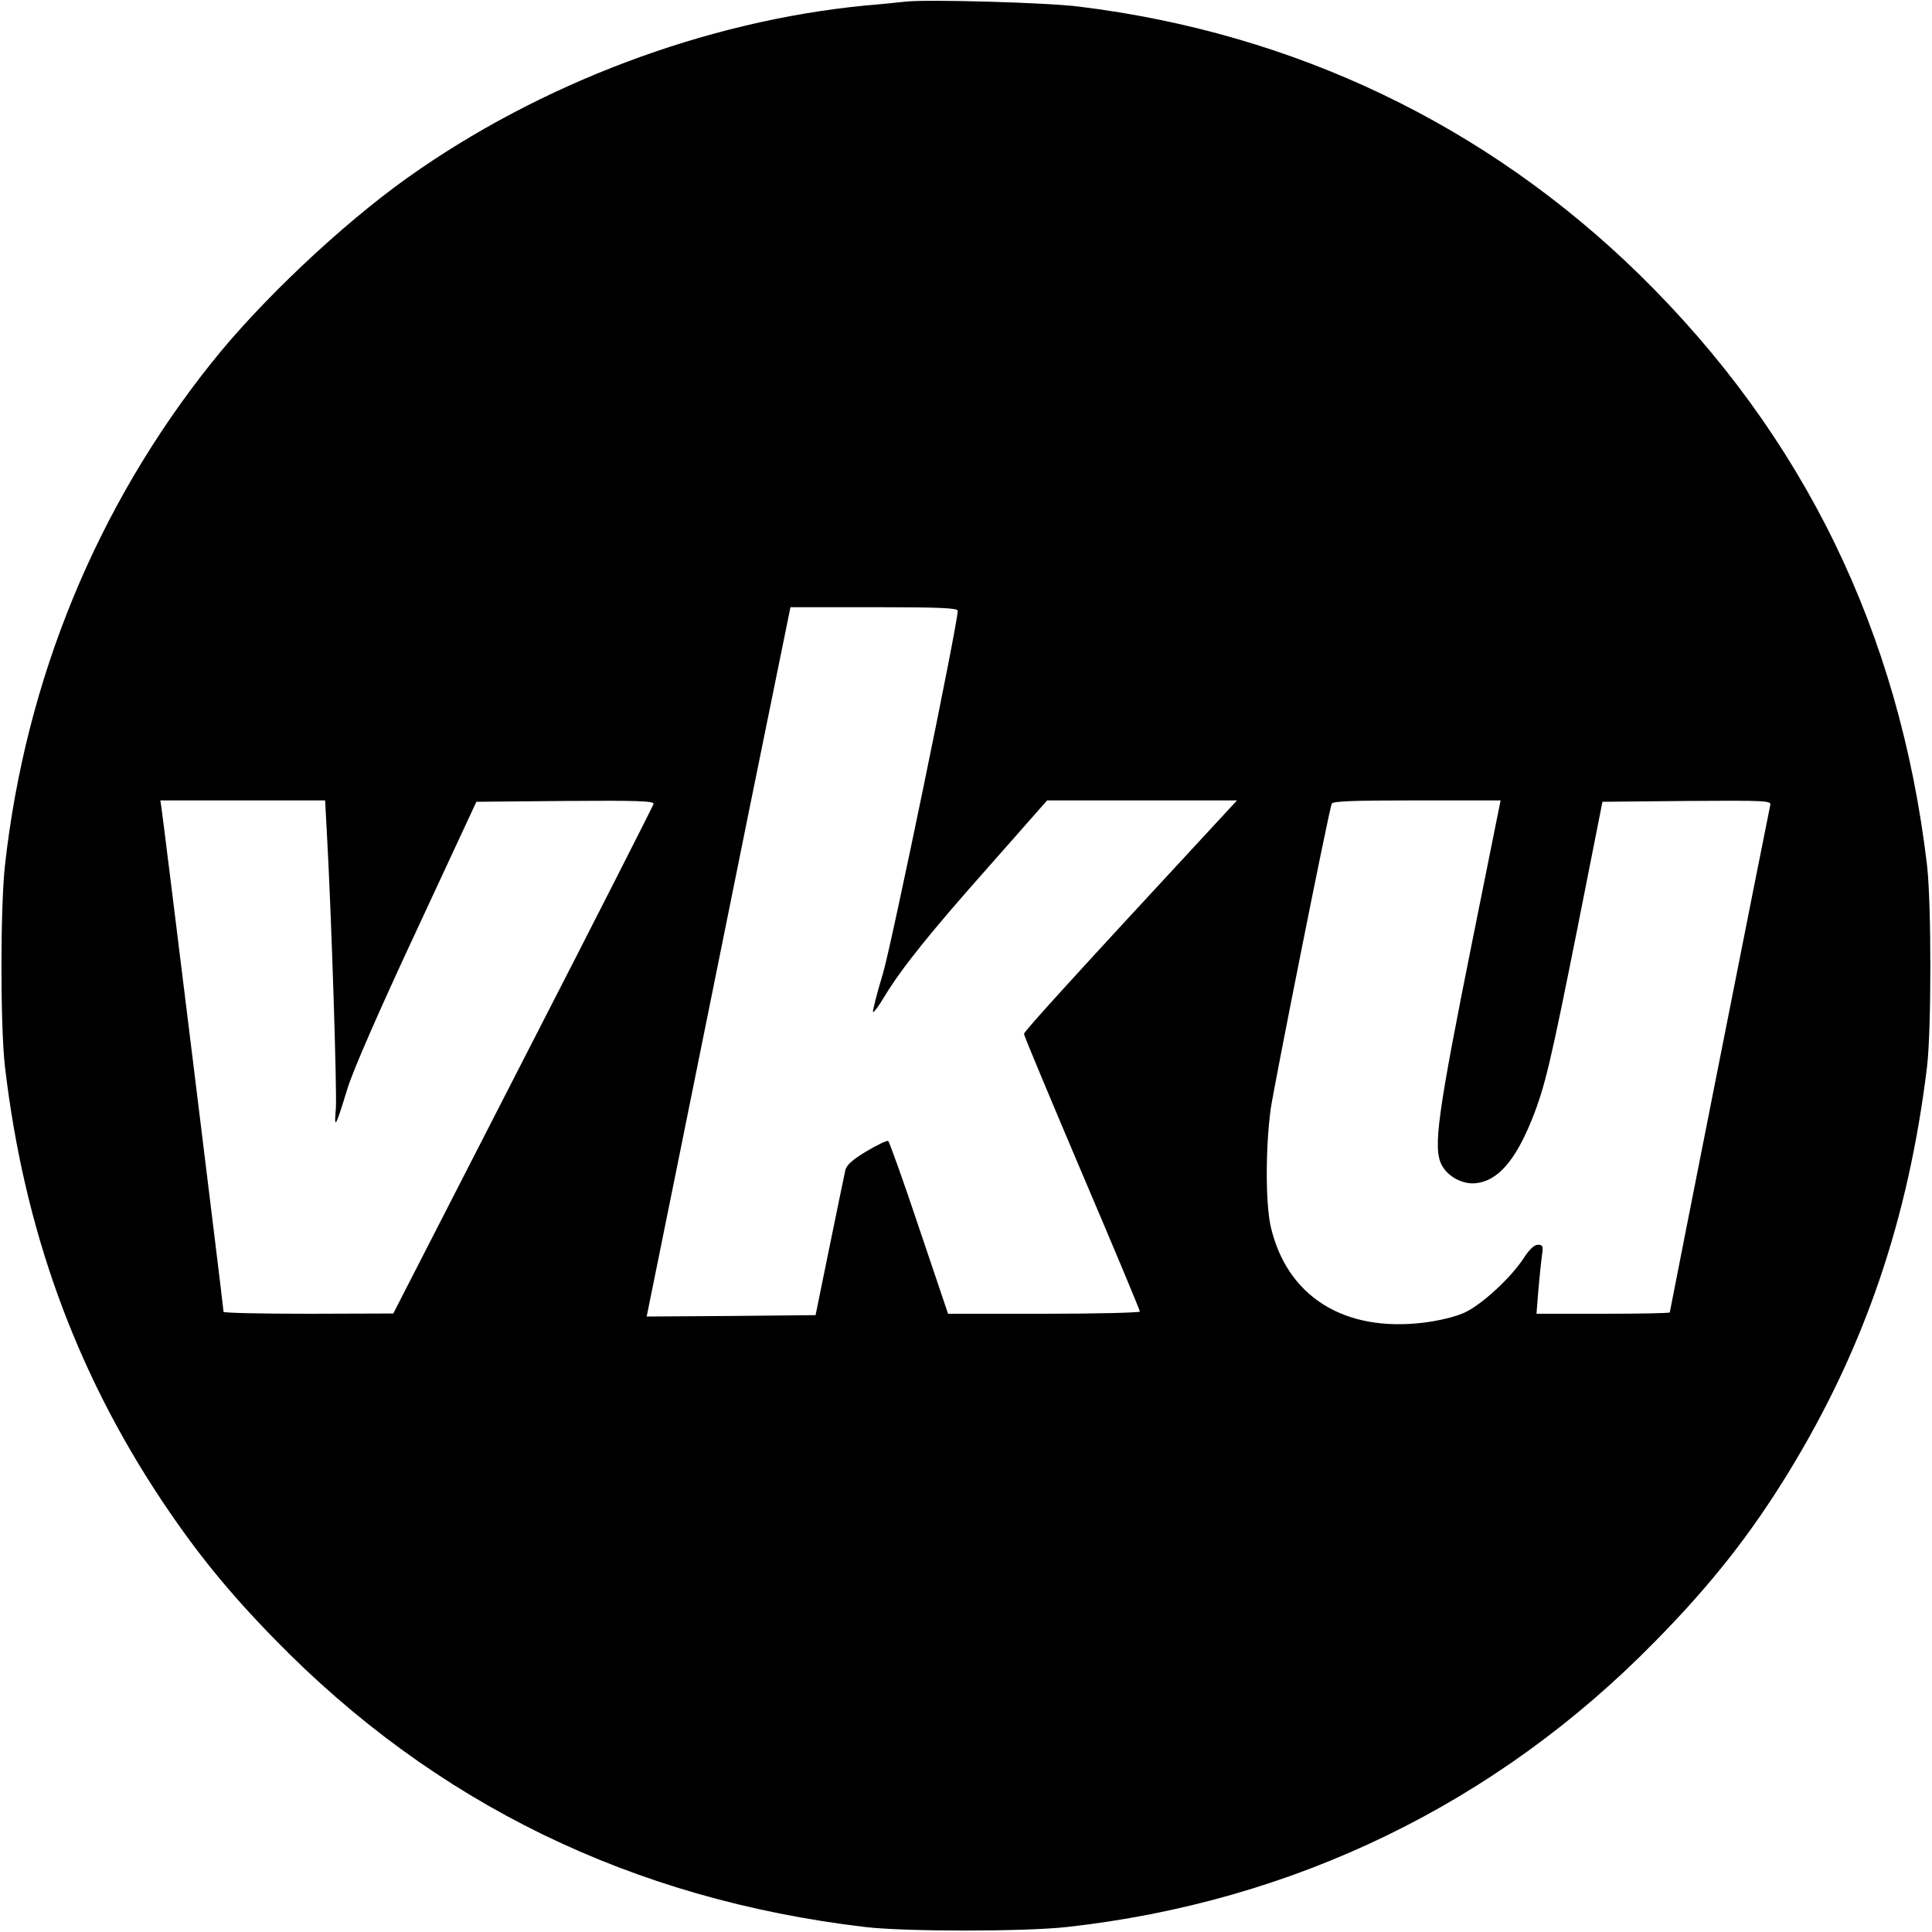 <?xml version="1.0" standalone="no"?>
<!DOCTYPE svg PUBLIC "-//W3C//DTD SVG 20010904//EN"
 "http://www.w3.org/TR/2001/REC-SVG-20010904/DTD/svg10.dtd">
<svg version="1.0" xmlns="http://www.w3.org/2000/svg"
 width="700pt" height="700pt" viewBox="0 0 700 700"
 preserveAspectRatio="xMidYMid meet">
<g transform="translate(0,700) scale(0.1,-0.1)"
fill="#000000" stroke="none">
<path d="M3280 6994 c-19 -2 -84 -9 -145 -14 -578 -56 -1180 -283 -1660 -625
-237 -169 -531 -446 -709 -670 -416 -521 -673 -1147 -748 -1820 -17 -154 -17
-585 0 -730 69 -588 254 -1099 567 -1570 126 -189 242 -332 410 -504 580 -595
1295 -943 2140 -1043 145 -17 576 -17 730 0 822 91 1556 447 2131 1034 203
206 348 390 487 618 274 449 432 915 499 1465 16 135 16 591 0 730 -100 846
-447 1557 -1043 2141 -555 542 -1249 874 -2029 970 -117 15 -553 27 -630 18z
m190 -2207 c0 -49 -237 -1197 -270 -1311 -23 -76 -39 -140 -37 -143 3 -2 21
22 40 54 64 106 169 236 382 476 l209 237 344 0 344 0 -99 -107 c-478 -516
-673 -730 -673 -739 0 -6 95 -233 210 -504 116 -272 210 -497 210 -502 0 -4
-156 -8 -347 -8 l-348 0 -105 311 c-57 171 -108 313 -112 315 -4 3 -39 -14
-78 -37 -50 -30 -72 -49 -77 -68 -3 -14 -29 -138 -57 -276 l-51 -250 -306 -3
-306 -2 113 557 c62 307 179 885 260 1286 l148 727 303 0 c239 0 303 -3 303
-13z m-2286 -799 c17 -302 37 -941 33 -1003 -7 -81 -2 -72 42 71 19 63 114
281 249 570 l218 469 323 3 c260 2 322 0 319 -11 -2 -7 -214 -425 -473 -929
l-470 -917 -307 -1 c-170 0 -308 3 -308 7 0 12 -220 1797 -225 1826 l-4 27
298 0 299 0 6 -112z m4154 -380 c-130 -647 -146 -766 -115 -828 22 -43 76 -72
124 -67 79 8 143 81 203 230 48 119 69 211 165 692 l91 460 306 3 c288 2 306
1 302 -15 -7 -31 -364 -1833 -364 -1838 0 -3 -109 -5 -241 -5 l-242 0 7 88 c4
48 10 104 13 125 5 32 3 37 -15 37 -13 0 -31 -17 -51 -48 -46 -71 -152 -169
-215 -198 -33 -15 -91 -29 -146 -36 -290 -36 -497 94 -556 348 -19 85 -19 286
0 426 13 89 208 1068 221 1106 3 9 74 12 308 12 l304 0 -99 -492z"/>
</g>
</svg>
